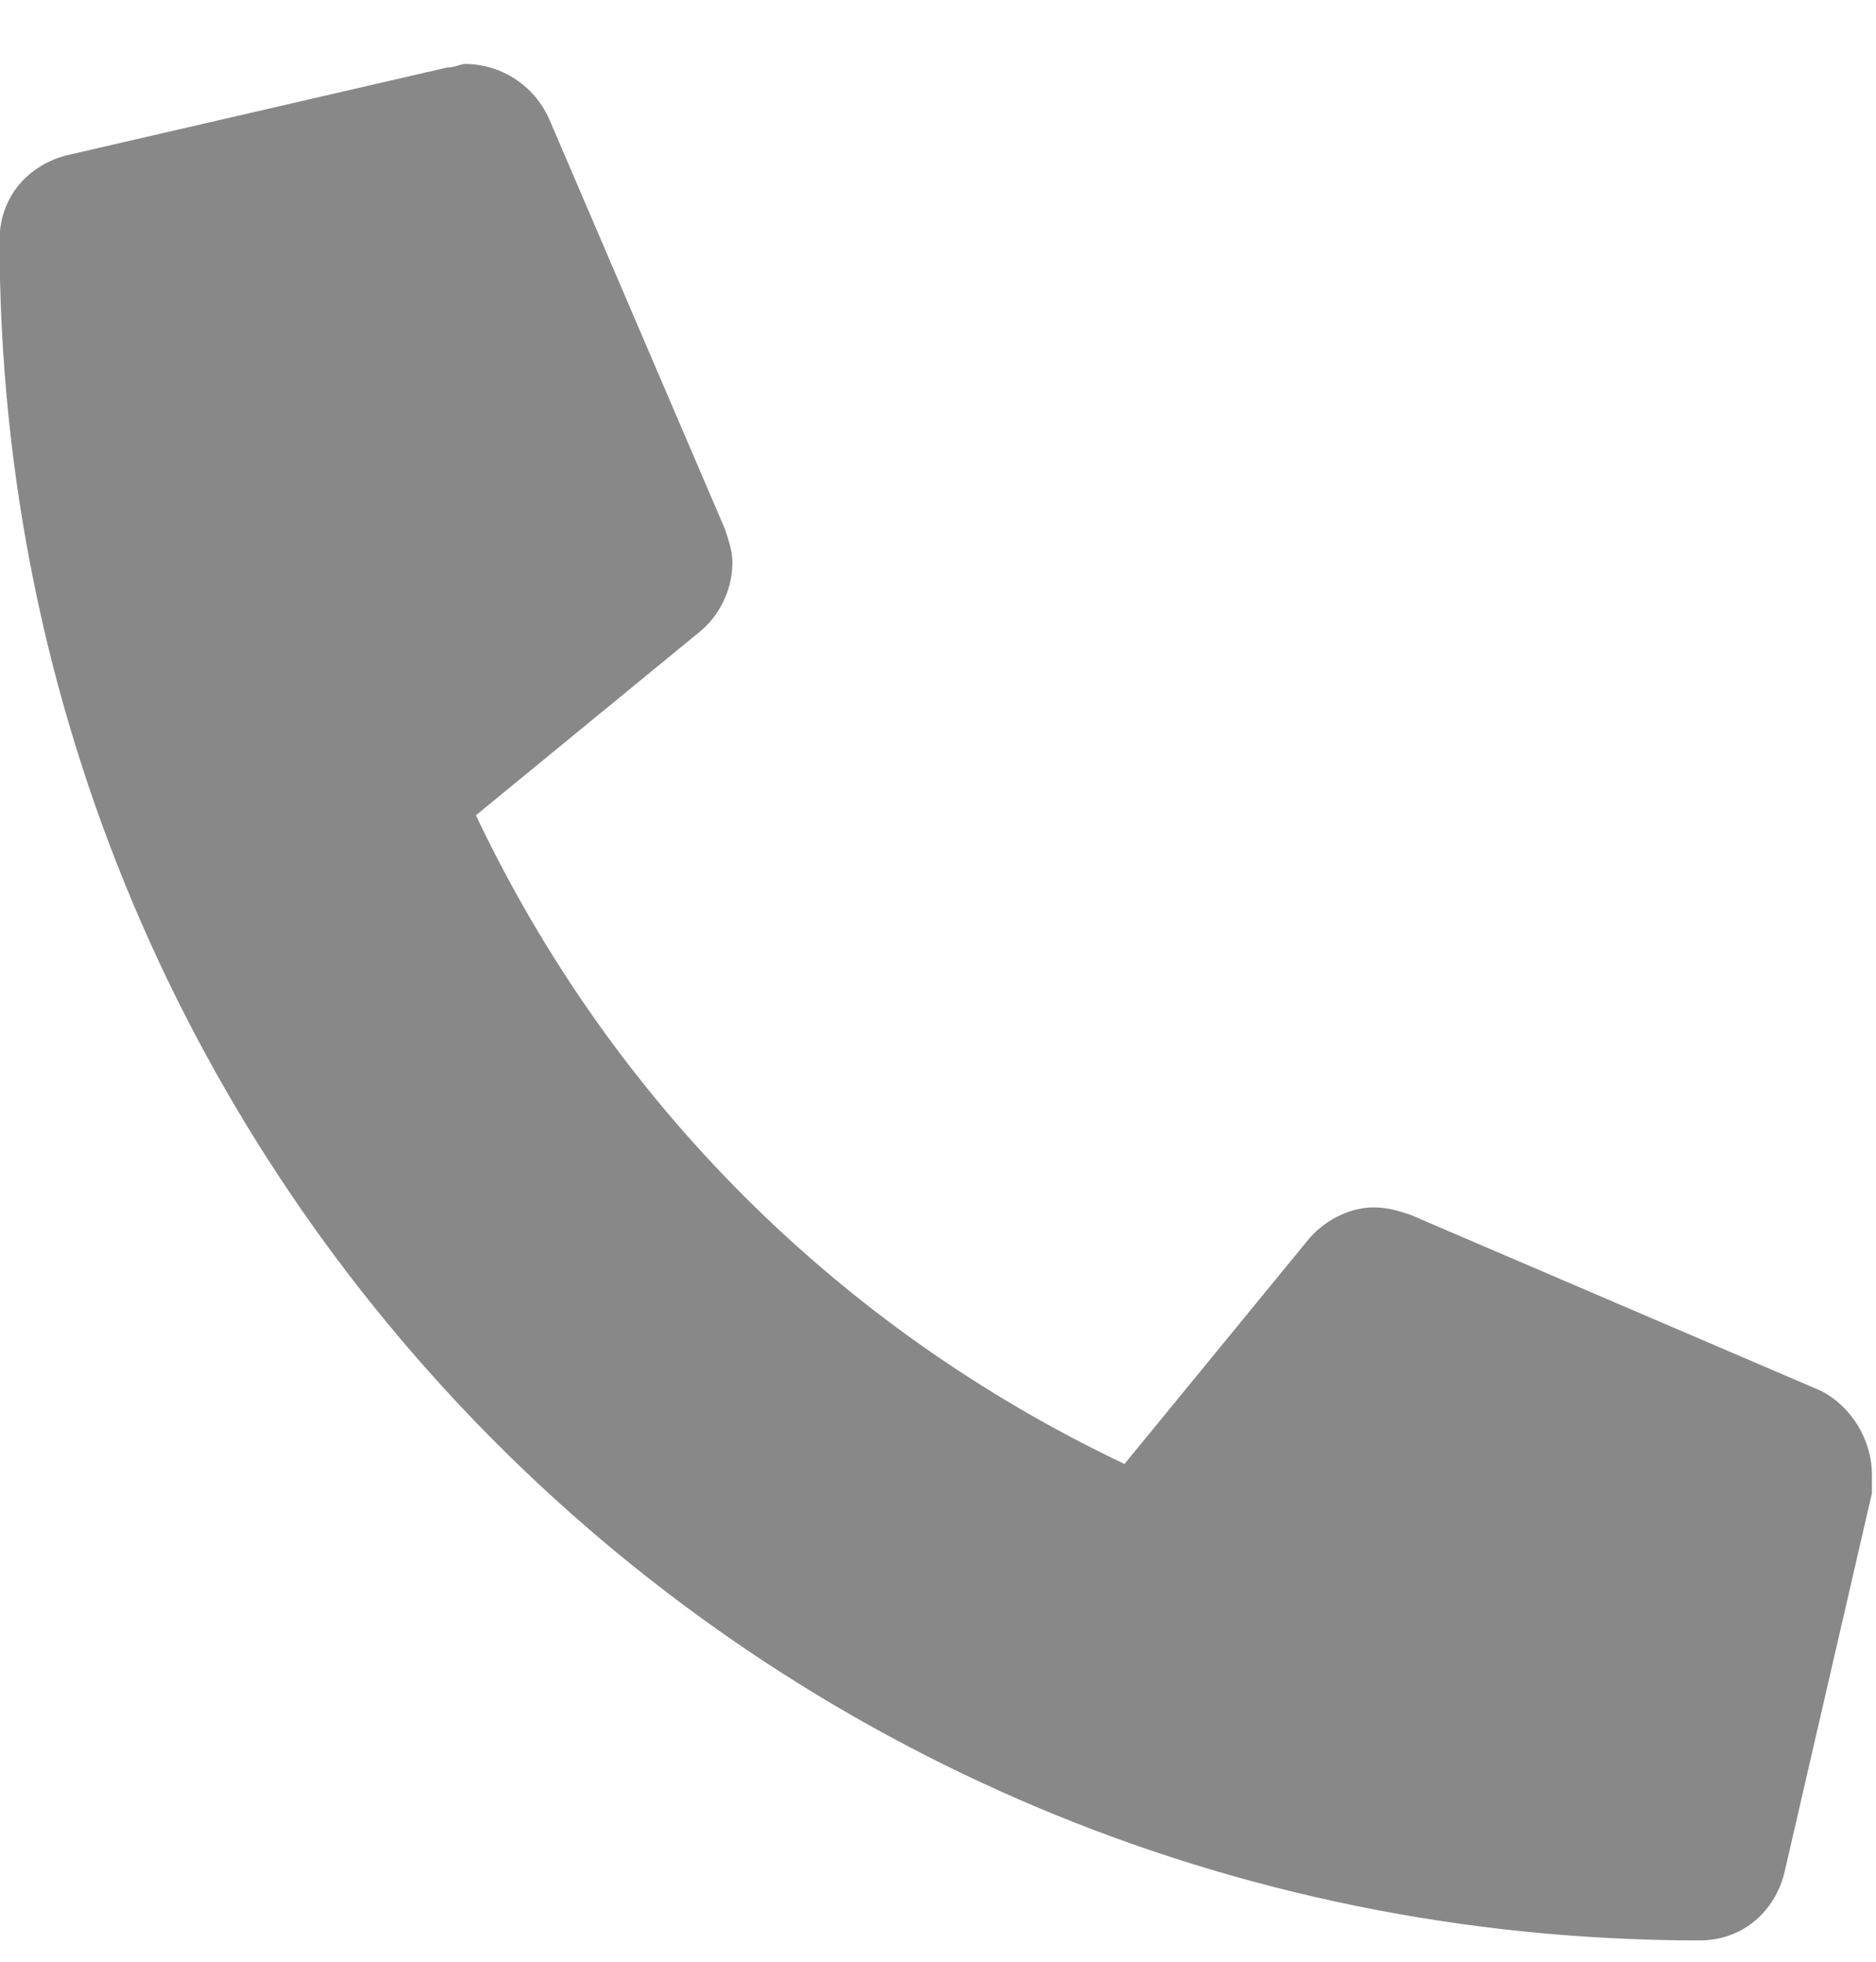 <svg width="22" height="23" viewBox="0 0 22 23" fill="none" xmlns="http://www.w3.org/2000/svg">
<path d="M21.351 16.305C21.694 16.477 21.952 16.863 21.952 17.293C21.952 17.336 21.952 17.422 21.952 17.508L20.921 21.977C20.792 22.449 20.405 22.75 19.933 22.75C8.89 22.75 -0.005 13.855 -0.005 2.812C-0.005 2.34 0.296 1.953 0.769 1.824L5.237 0.793C5.323 0.793 5.409 0.75 5.452 0.75C5.882 0.75 6.269 1.008 6.44 1.395L8.503 6.207C8.546 6.336 8.589 6.465 8.589 6.594C8.589 6.938 8.417 7.238 8.202 7.41L5.581 9.559C7.171 12.91 9.835 15.574 13.187 17.164L15.335 14.543C15.507 14.328 15.808 14.156 16.108 14.156C16.28 14.156 16.409 14.199 16.538 14.242L21.351 16.305Z" fill="#888888"/>
</svg>
